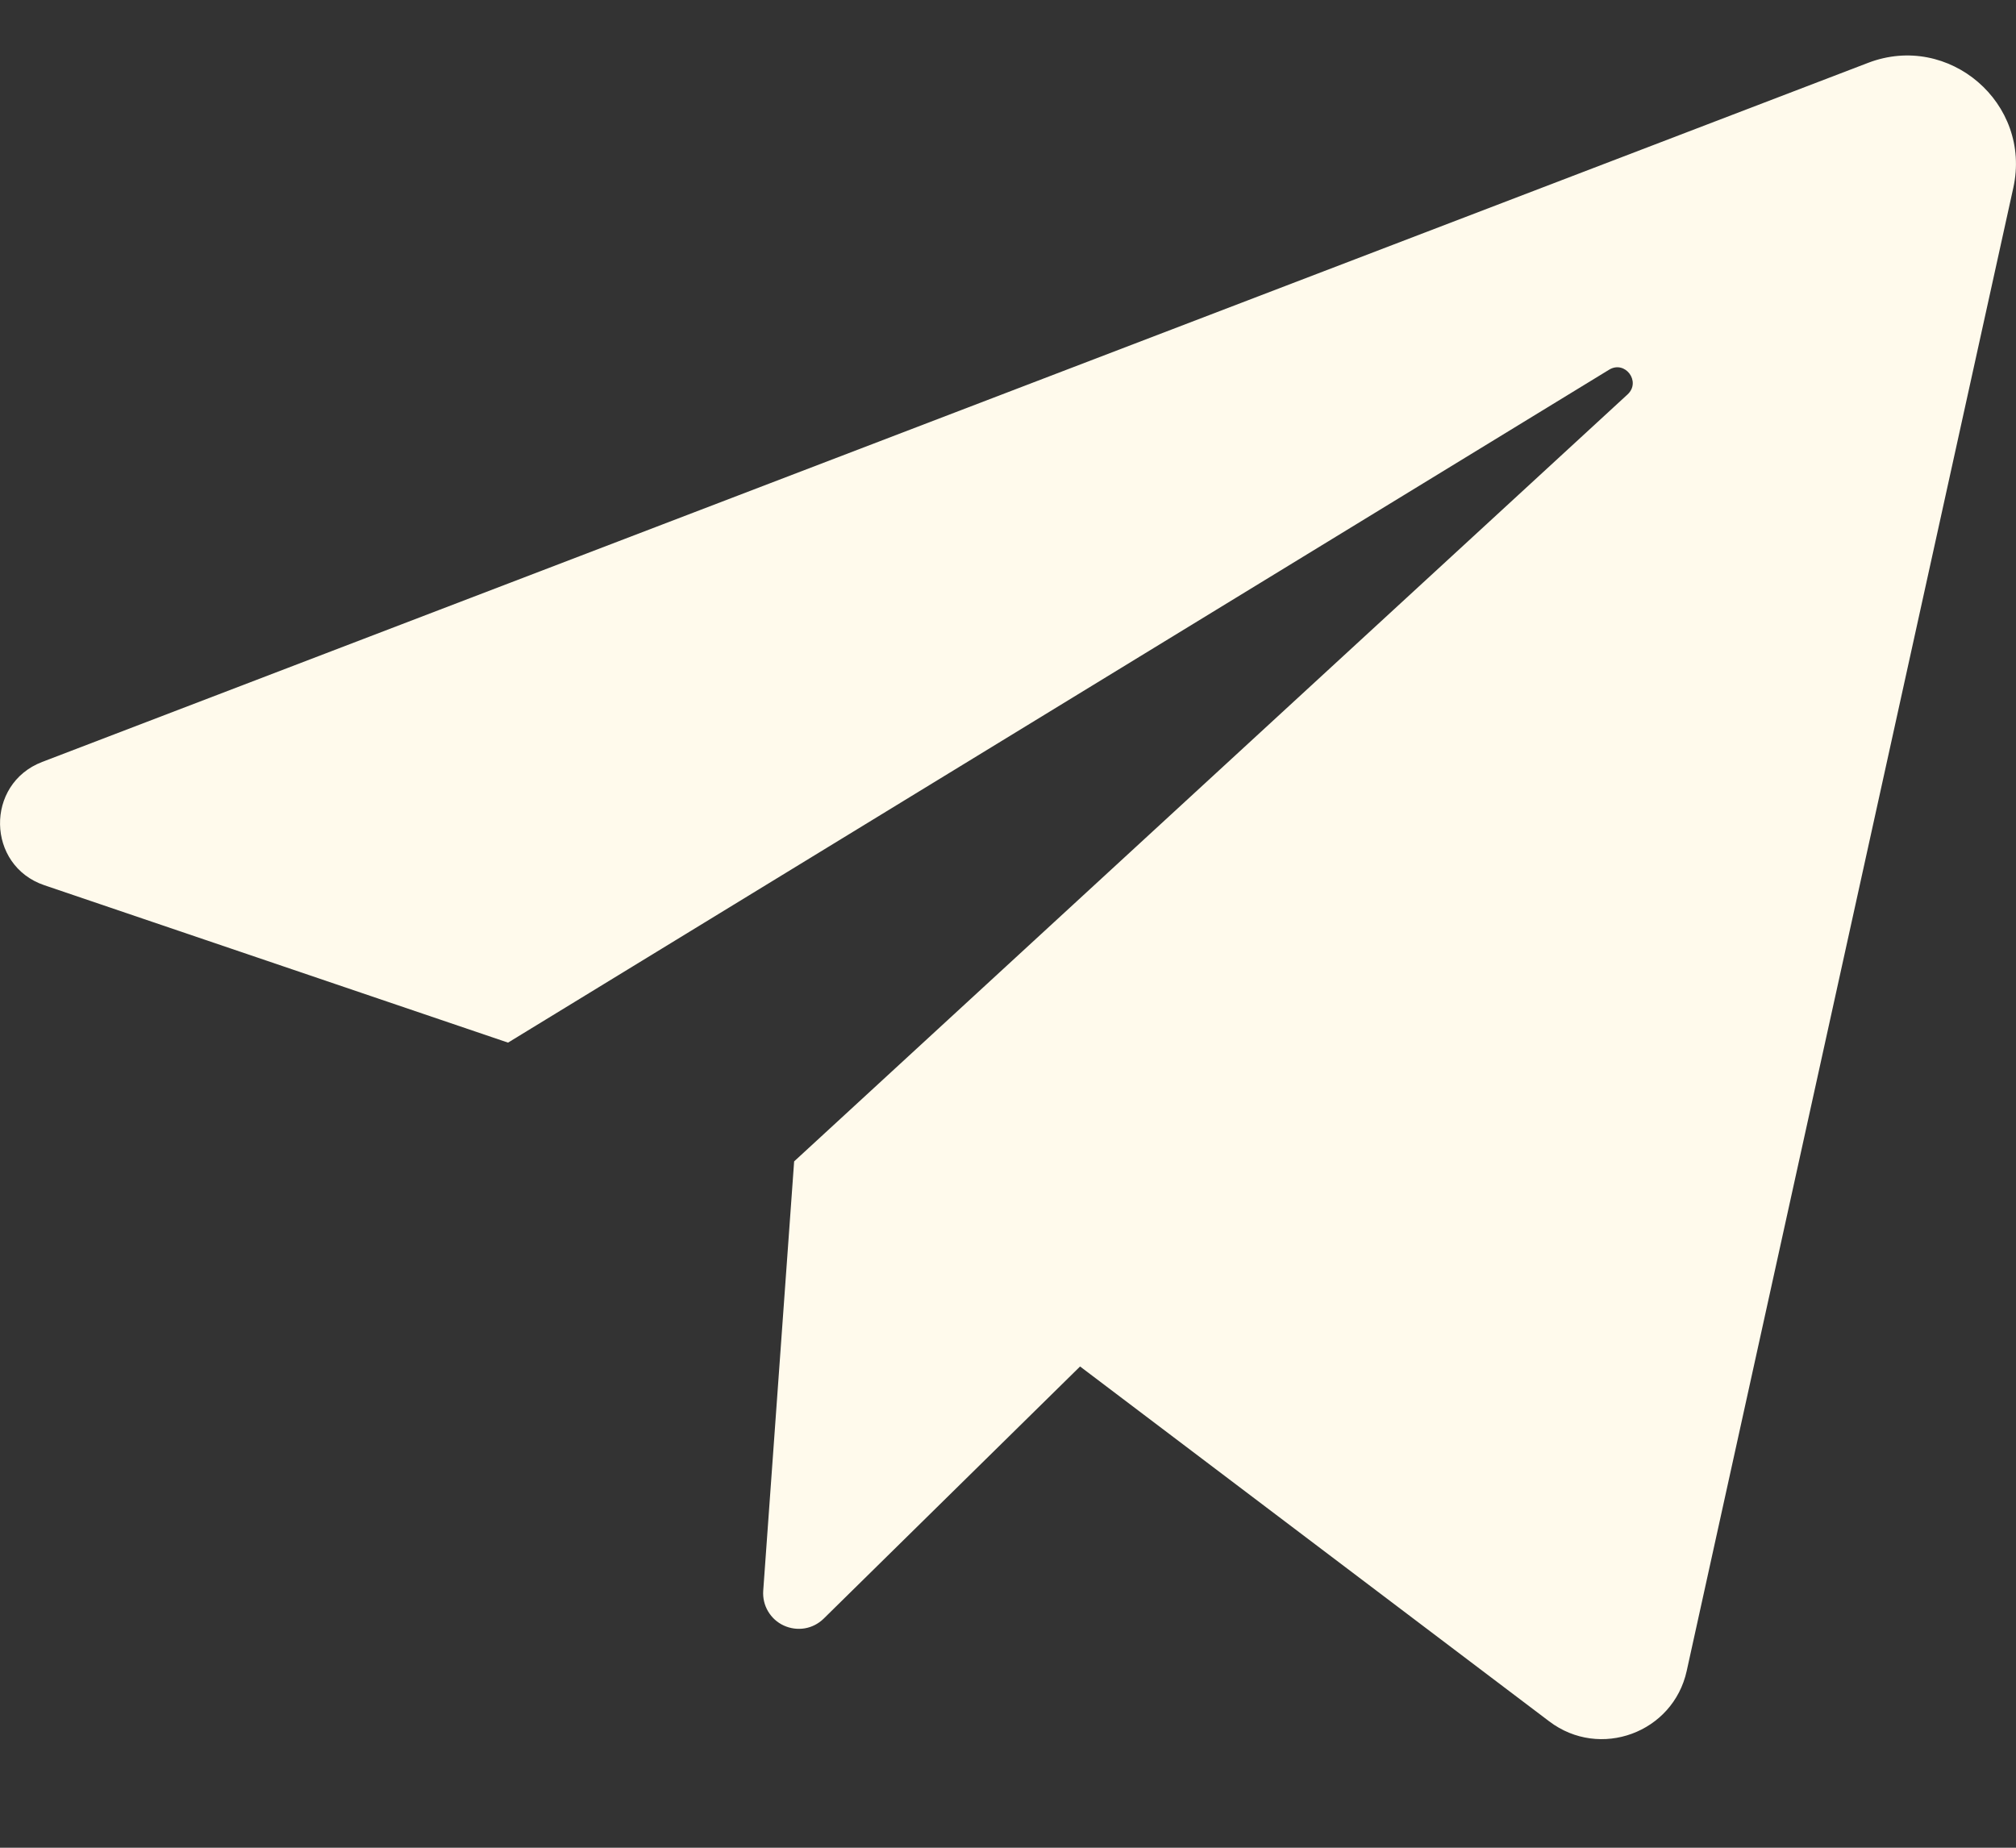 <?xml version="1.0" encoding="UTF-8"?> <svg xmlns="http://www.w3.org/2000/svg" width="12" height="11" viewBox="0 0 12 11" fill="none"><rect x="0" y="0" width="12" height="11" fill="#333333" stroke="none"/><path d="M0.264 5.27L3.024 6.207L9.578 2.201C9.673 2.143 9.77 2.272 9.688 2.348L4.727 6.914L4.543 9.47C4.54 9.513 4.55 9.556 4.572 9.593C4.594 9.63 4.626 9.659 4.665 9.677C4.704 9.695 4.748 9.701 4.79 9.694C4.832 9.687 4.871 9.667 4.902 9.637L6.429 8.135L9.222 10.248C9.523 10.476 9.959 10.316 10.04 9.947L11.984 1.118C12.095 0.615 11.601 0.19 11.12 0.374L0.251 4.536C-0.09 4.667 -0.081 5.153 0.264 5.27Z" fill="#FFFAEC"></path></svg> 